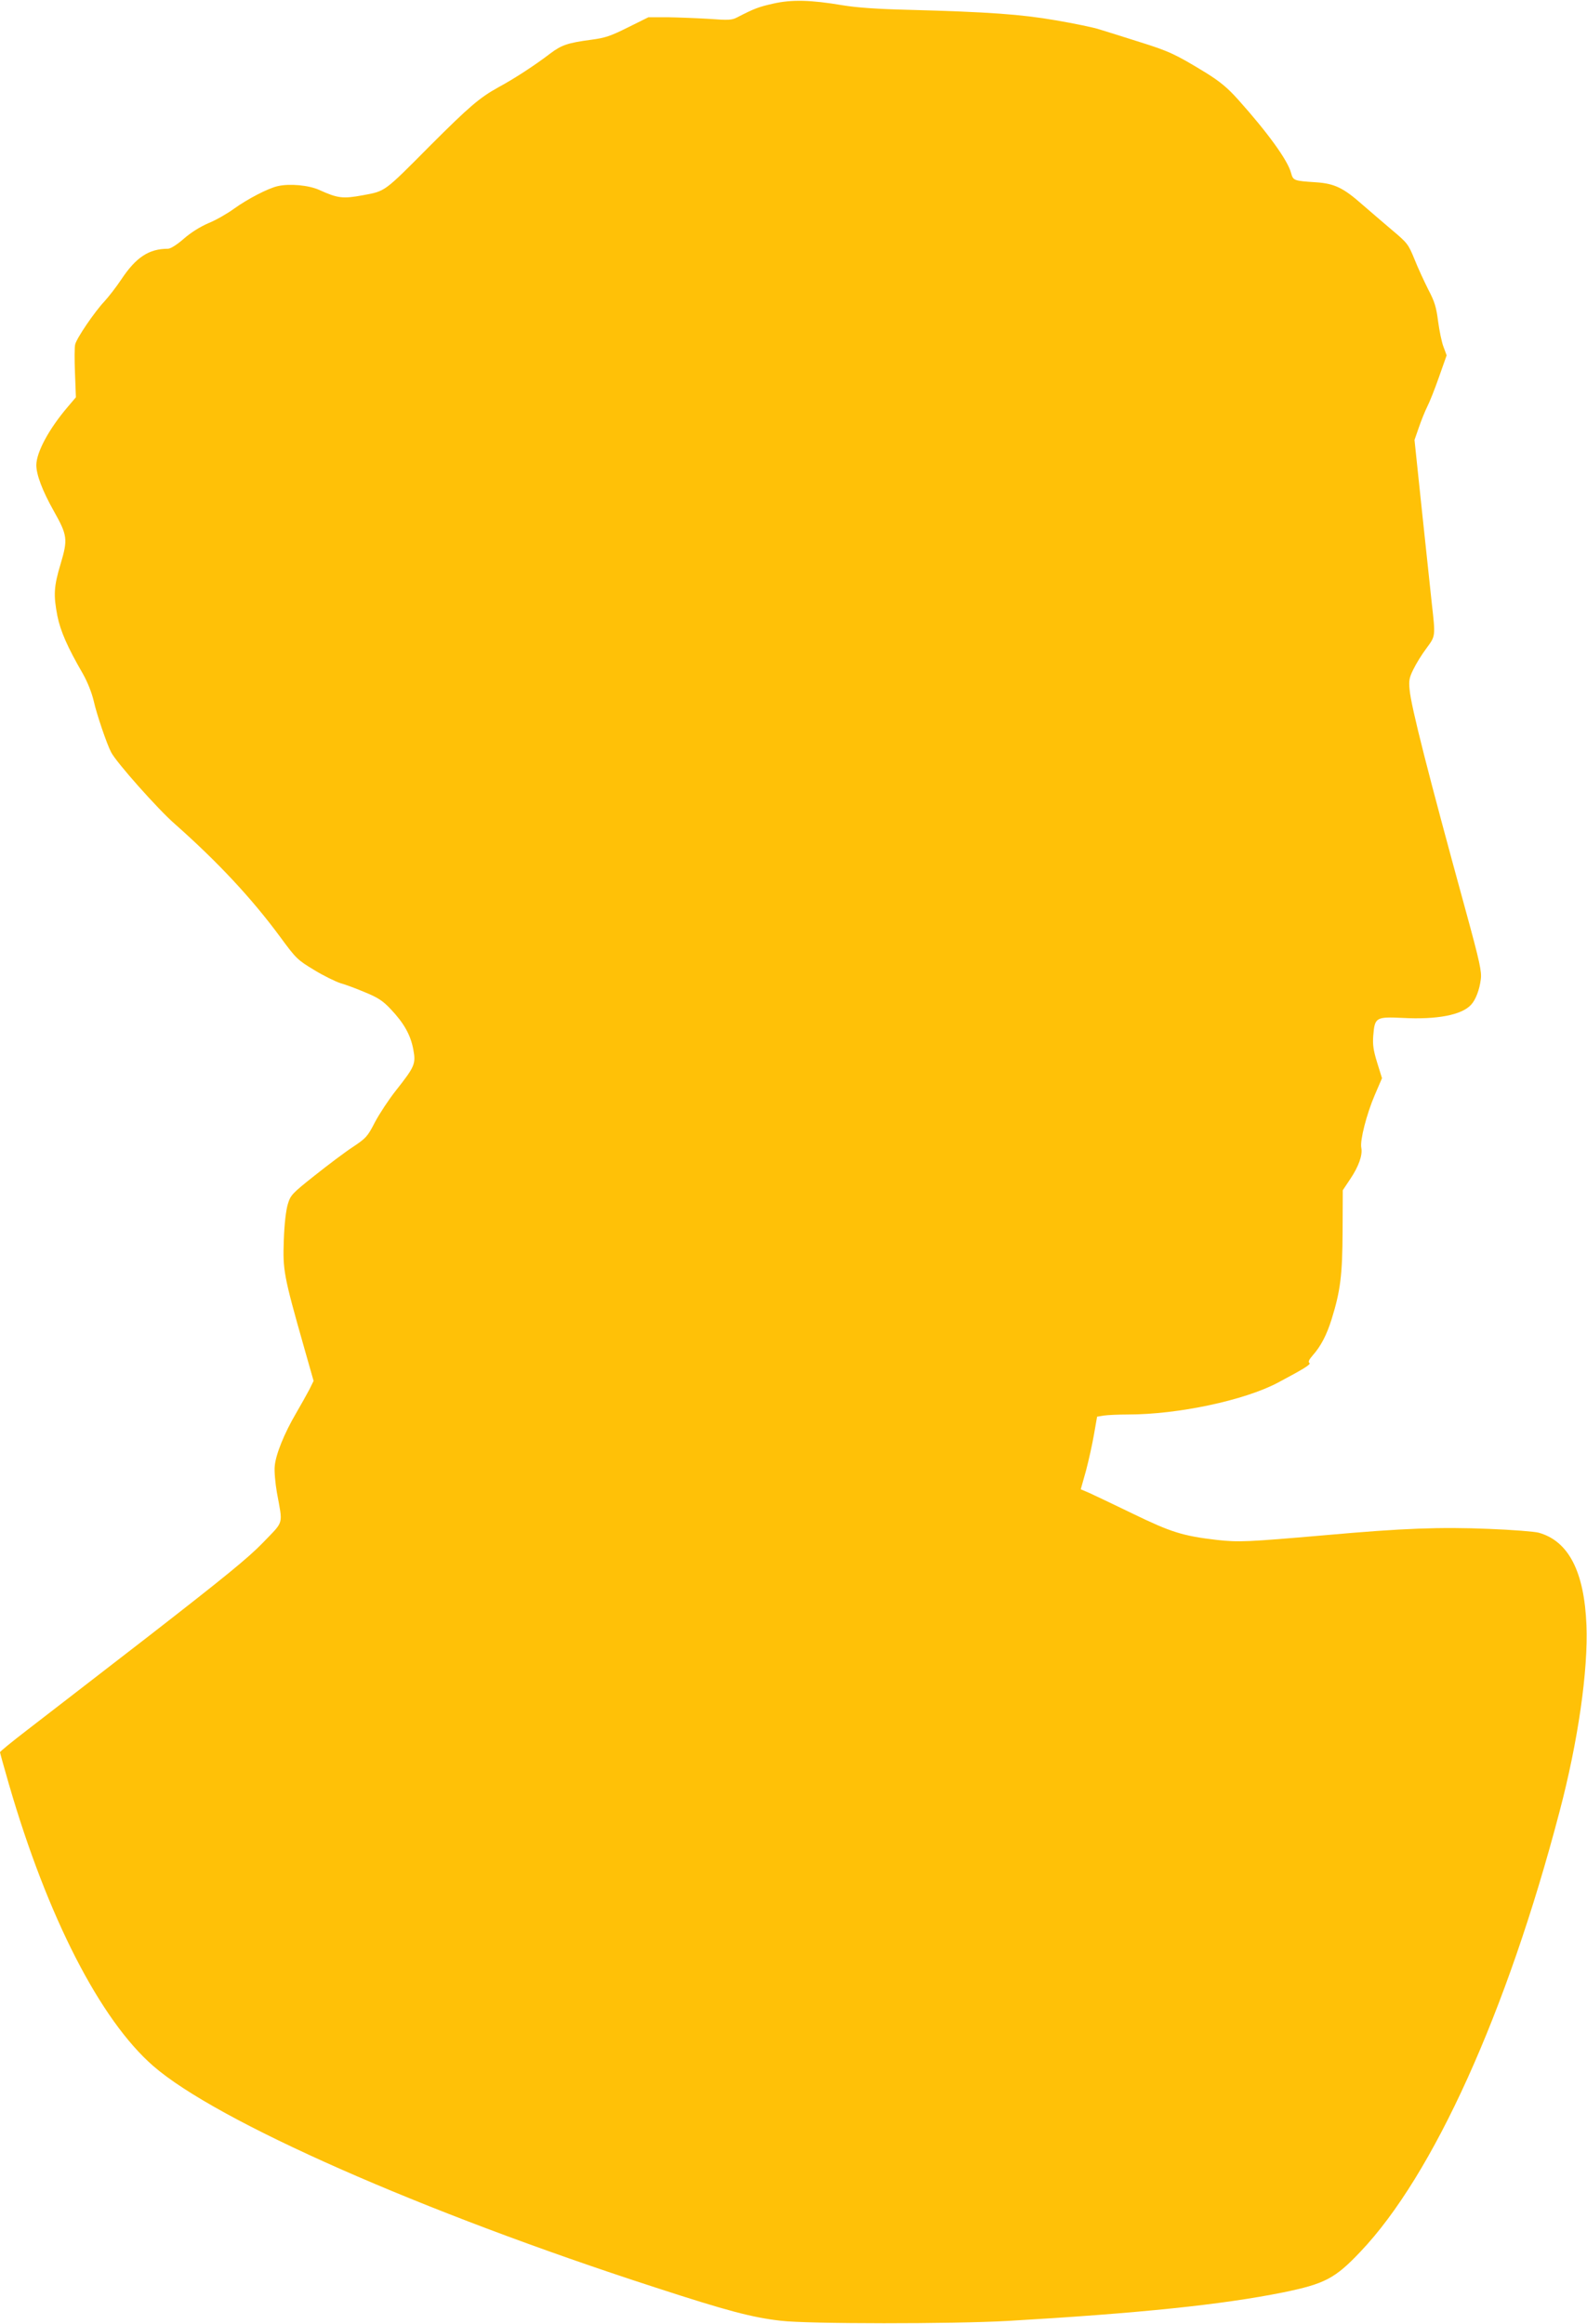 <?xml version="1.0" standalone="no"?>
<!DOCTYPE svg PUBLIC "-//W3C//DTD SVG 20010904//EN"
 "http://www.w3.org/TR/2001/REC-SVG-20010904/DTD/svg10.dtd">
<svg version="1.0" xmlns="http://www.w3.org/2000/svg"
 width="874pt" height="1280pt" viewBox="0 0 874 1280"
 preserveAspectRatio="xMidYMid meet">
<g transform="translate(0,1280) scale(0.1,-0.1)"
fill="#ffc107" stroke="none">
<path d="M4258 12780 c-80 -18 -104 -27 -197 -75 -30 -16 -48 -17 -155 -9 -67
4 -169 8 -228 9 l-107 0 -113 -56 c-96 -48 -126 -58 -203 -68 -128 -17 -163
-29 -225 -76 -85 -65 -197 -138 -284 -185 -105 -58 -162 -107 -379 -324 -254
-256 -244 -248 -367 -271 -113 -21 -140 -17 -242 29 -57 26 -163 36 -228 21
-54 -12 -167 -71 -242 -125 -37 -27 -100 -63 -140 -79 -46 -20 -96 -51 -136
-86 -39 -34 -73 -55 -87 -55 -105 0 -176 -47 -257 -169 -28 -42 -70 -96 -93
-121 -53 -56 -153 -202 -161 -237 -4 -14 -4 -86 -1 -159 l5 -132 -45 -53
c-104 -122 -172 -249 -173 -320 0 -53 33 -141 96 -253 76 -135 78 -156 38
-291 -38 -126 -40 -172 -18 -287 17 -84 55 -171 140 -318 26 -46 49 -104 60
-150 16 -73 73 -240 96 -283 28 -55 258 -314 351 -395 236 -209 423 -409 580
-622 88 -120 96 -127 187 -182 52 -32 118 -64 146 -73 29 -8 90 -31 137 -51
68 -28 96 -46 139 -92 72 -76 109 -141 124 -221 15 -80 9 -94 -95 -226 -39
-49 -91 -128 -116 -175 -41 -80 -49 -88 -122 -137 -43 -28 -137 -99 -210 -157
-125 -99 -133 -108 -148 -158 -10 -33 -19 -108 -22 -198 -6 -164 -1 -194 110
-585 l54 -190 -23 -47 c-14 -26 -47 -86 -74 -132 -64 -109 -112 -227 -117
-291 -3 -27 3 -93 12 -145 33 -182 41 -153 -76 -275 -82 -85 -210 -189 -628
-514 -290 -224 -592 -458 -673 -520 -82 -63 -148 -117 -148 -121 0 -3 22 -83
49 -176 212 -731 503 -1298 795 -1552 349 -304 1479 -803 2766 -1220 396 -129
532 -165 690 -183 148 -18 949 -18 1250 -1 722 42 1178 89 1516 157 229 47
286 76 426 224 401 421 807 1319 1096 2421 103 389 159 783 149 1030 -12 296
-99 463 -263 509 -21 6 -145 16 -274 21 -269 11 -469 4 -905 -35 -427 -37
-472 -39 -592 -26 -190 22 -255 43 -465 145 -106 51 -214 103 -239 114 l-47
20 29 103 c15 57 35 147 44 200 l17 97 36 6 c21 3 81 6 135 6 275 0 641 78
824 175 147 78 185 102 174 109 -8 5 -2 18 18 41 46 52 77 112 105 201 48 155
59 242 60 484 l1 225 42 63 c46 69 68 131 60 171 -8 40 29 185 74 290 l40 93
-27 87 c-21 68 -25 99 -21 149 8 99 15 103 162 96 189 -10 326 16 377 73 25
27 46 82 53 139 6 42 -5 94 -83 379 -207 755 -301 1124 -309 1217 -5 49 -2 66
21 112 15 31 47 83 72 116 50 68 50 63 29 249 -8 75 -33 307 -55 517 l-40 381
24 69 c13 38 34 90 46 114 13 25 42 98 65 164 l42 119 -17 46 c-10 25 -23 89
-30 141 -10 78 -19 109 -54 175 -22 44 -57 119 -76 167 -34 83 -38 89 -125
162 -49 42 -122 104 -162 139 -105 93 -154 116 -255 123 -123 8 -126 9 -138
52 -18 69 -128 221 -291 403 -60 67 -101 100 -176 147 -170 104 -205 120 -368
171 -88 28 -187 59 -220 69 -33 11 -141 33 -240 50 -192 33 -365 46 -815 58
-167 4 -282 12 -360 25 -178 30 -280 32 -382 9z"/>
</g>
</svg>
